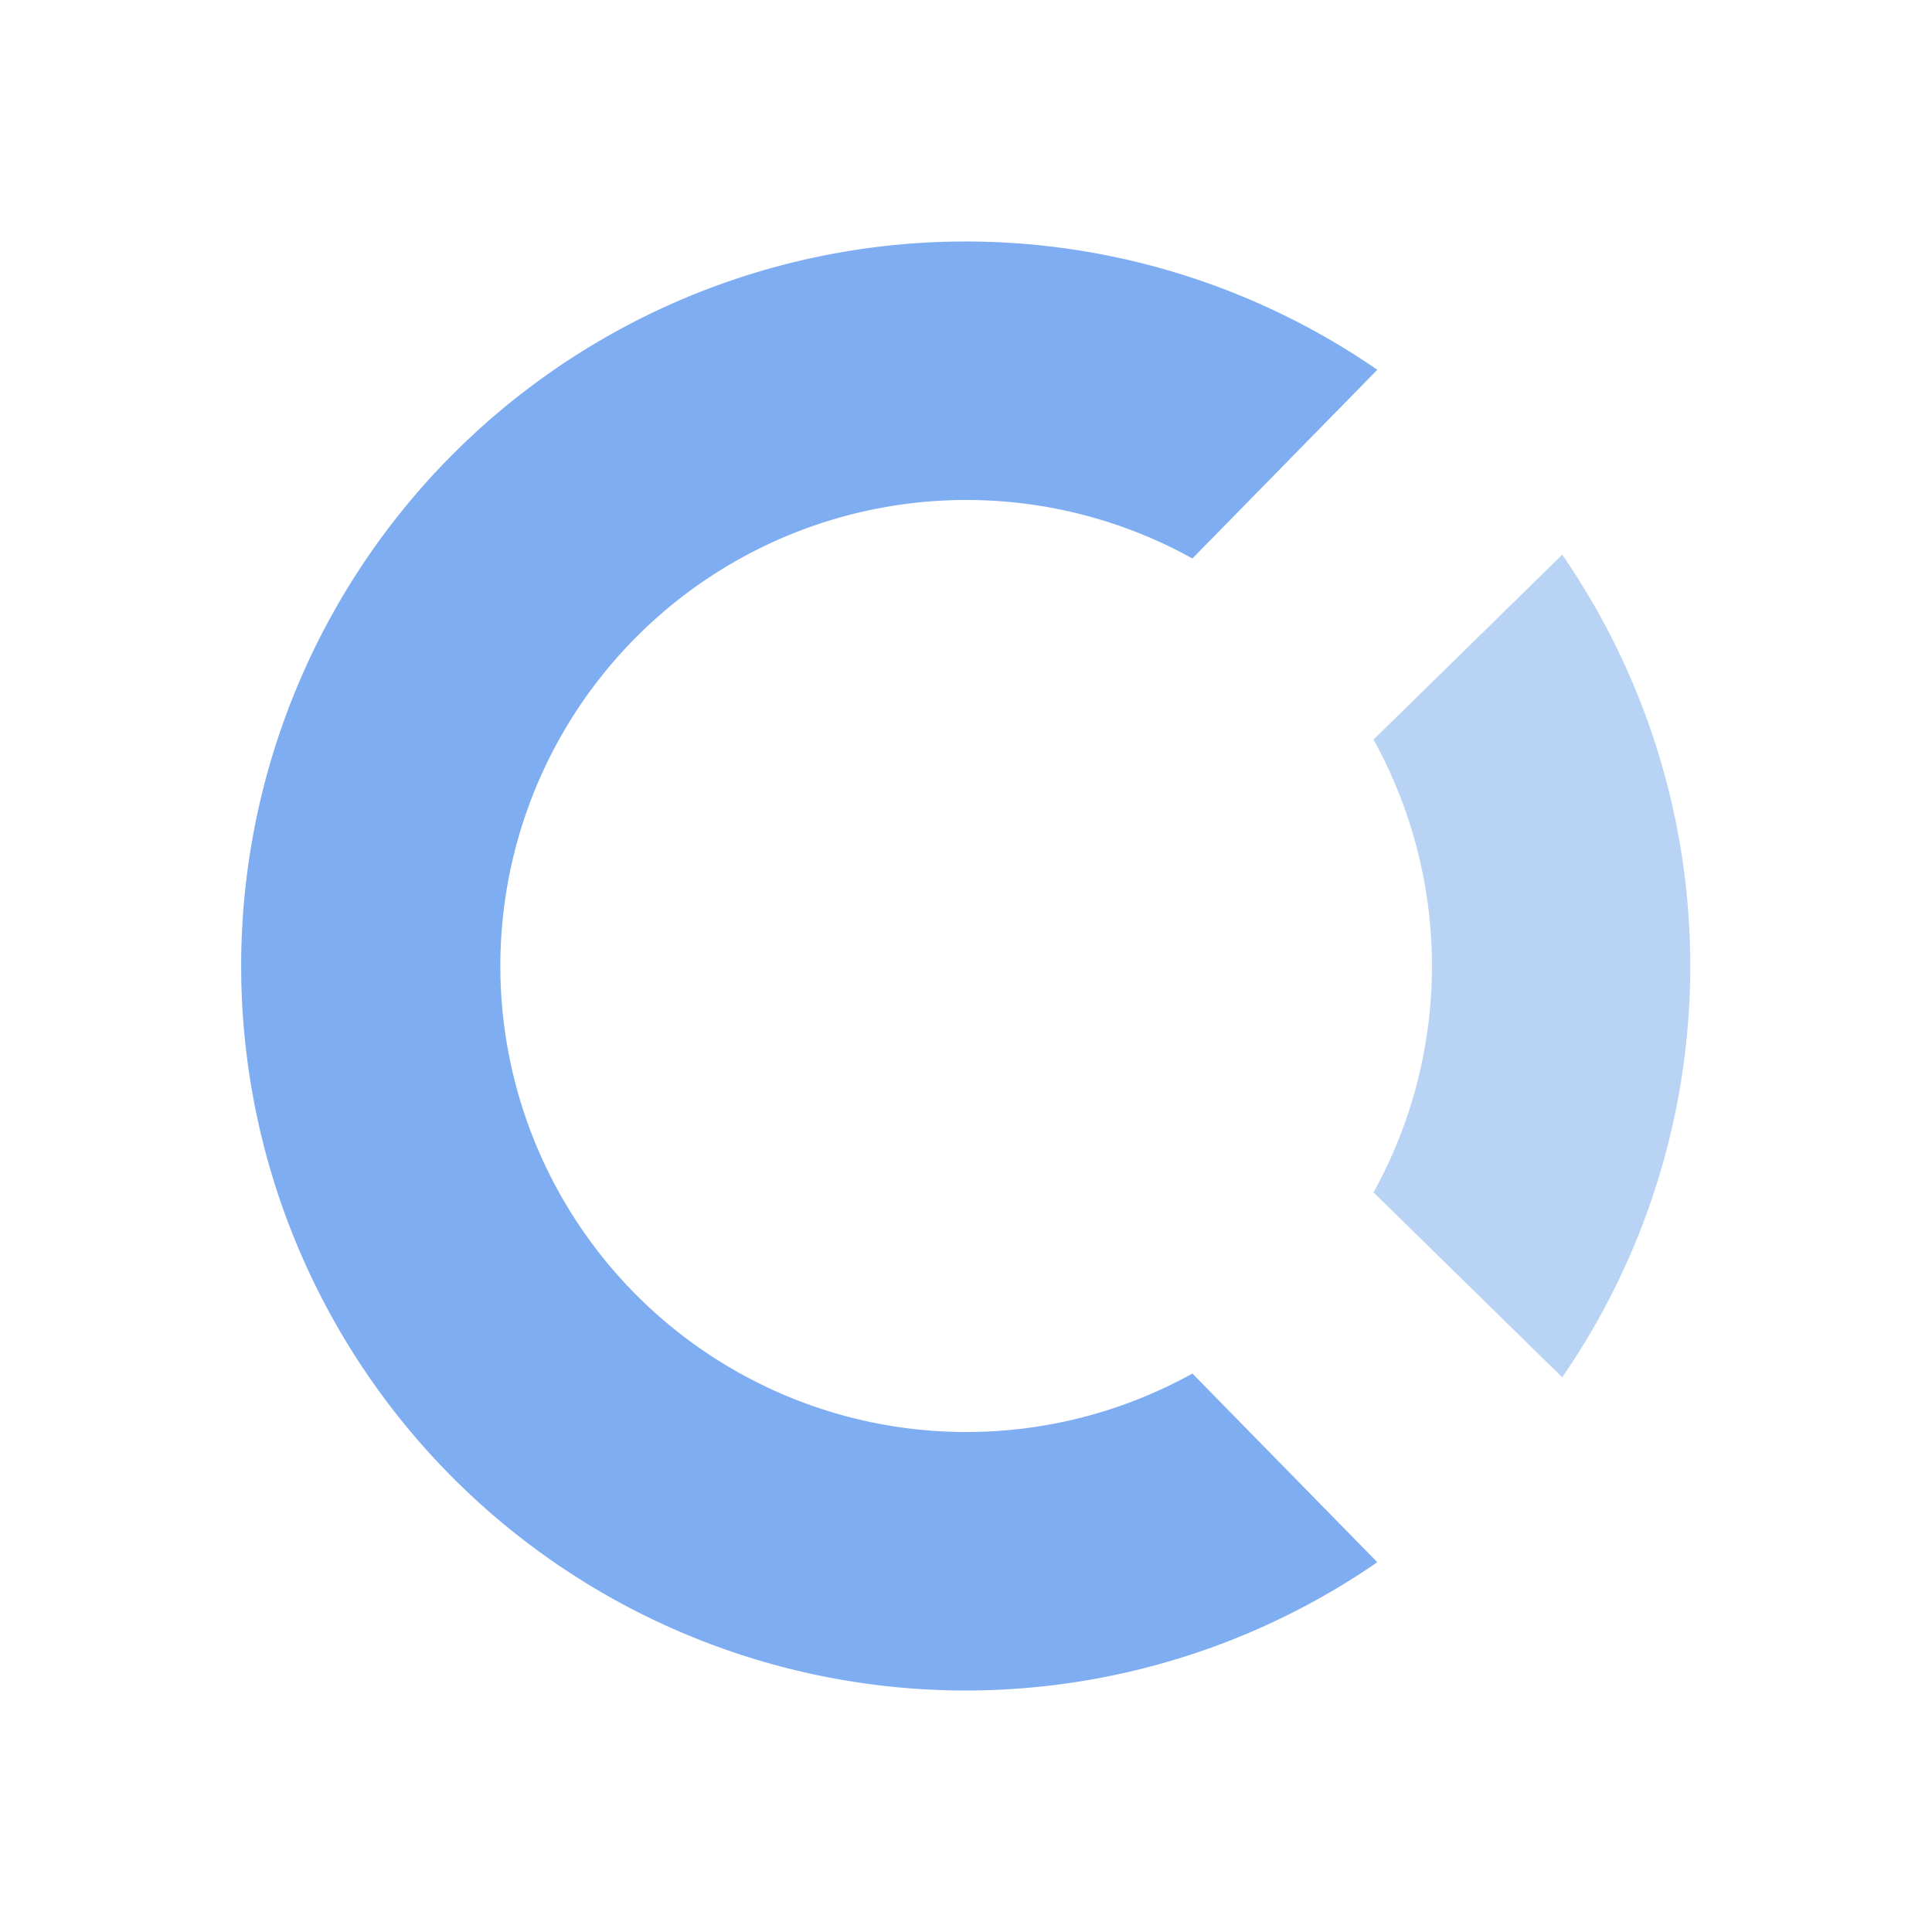 <svg xmlns="http://www.w3.org/2000/svg"
aria-label="Open Collective" role="img"
viewBox="0 0 512 512"><path
d="m0 0H512V512H0"
fill="#fff"/><path d="m316 148a123.5 123.5 0 100 216l49 50a192 192 0 110-316" fill="#7fadf2"/><path d="m364 196a124 124 0 010 120l50 49a192 192 0 000-218" fill="#b8d3f4"/></svg>